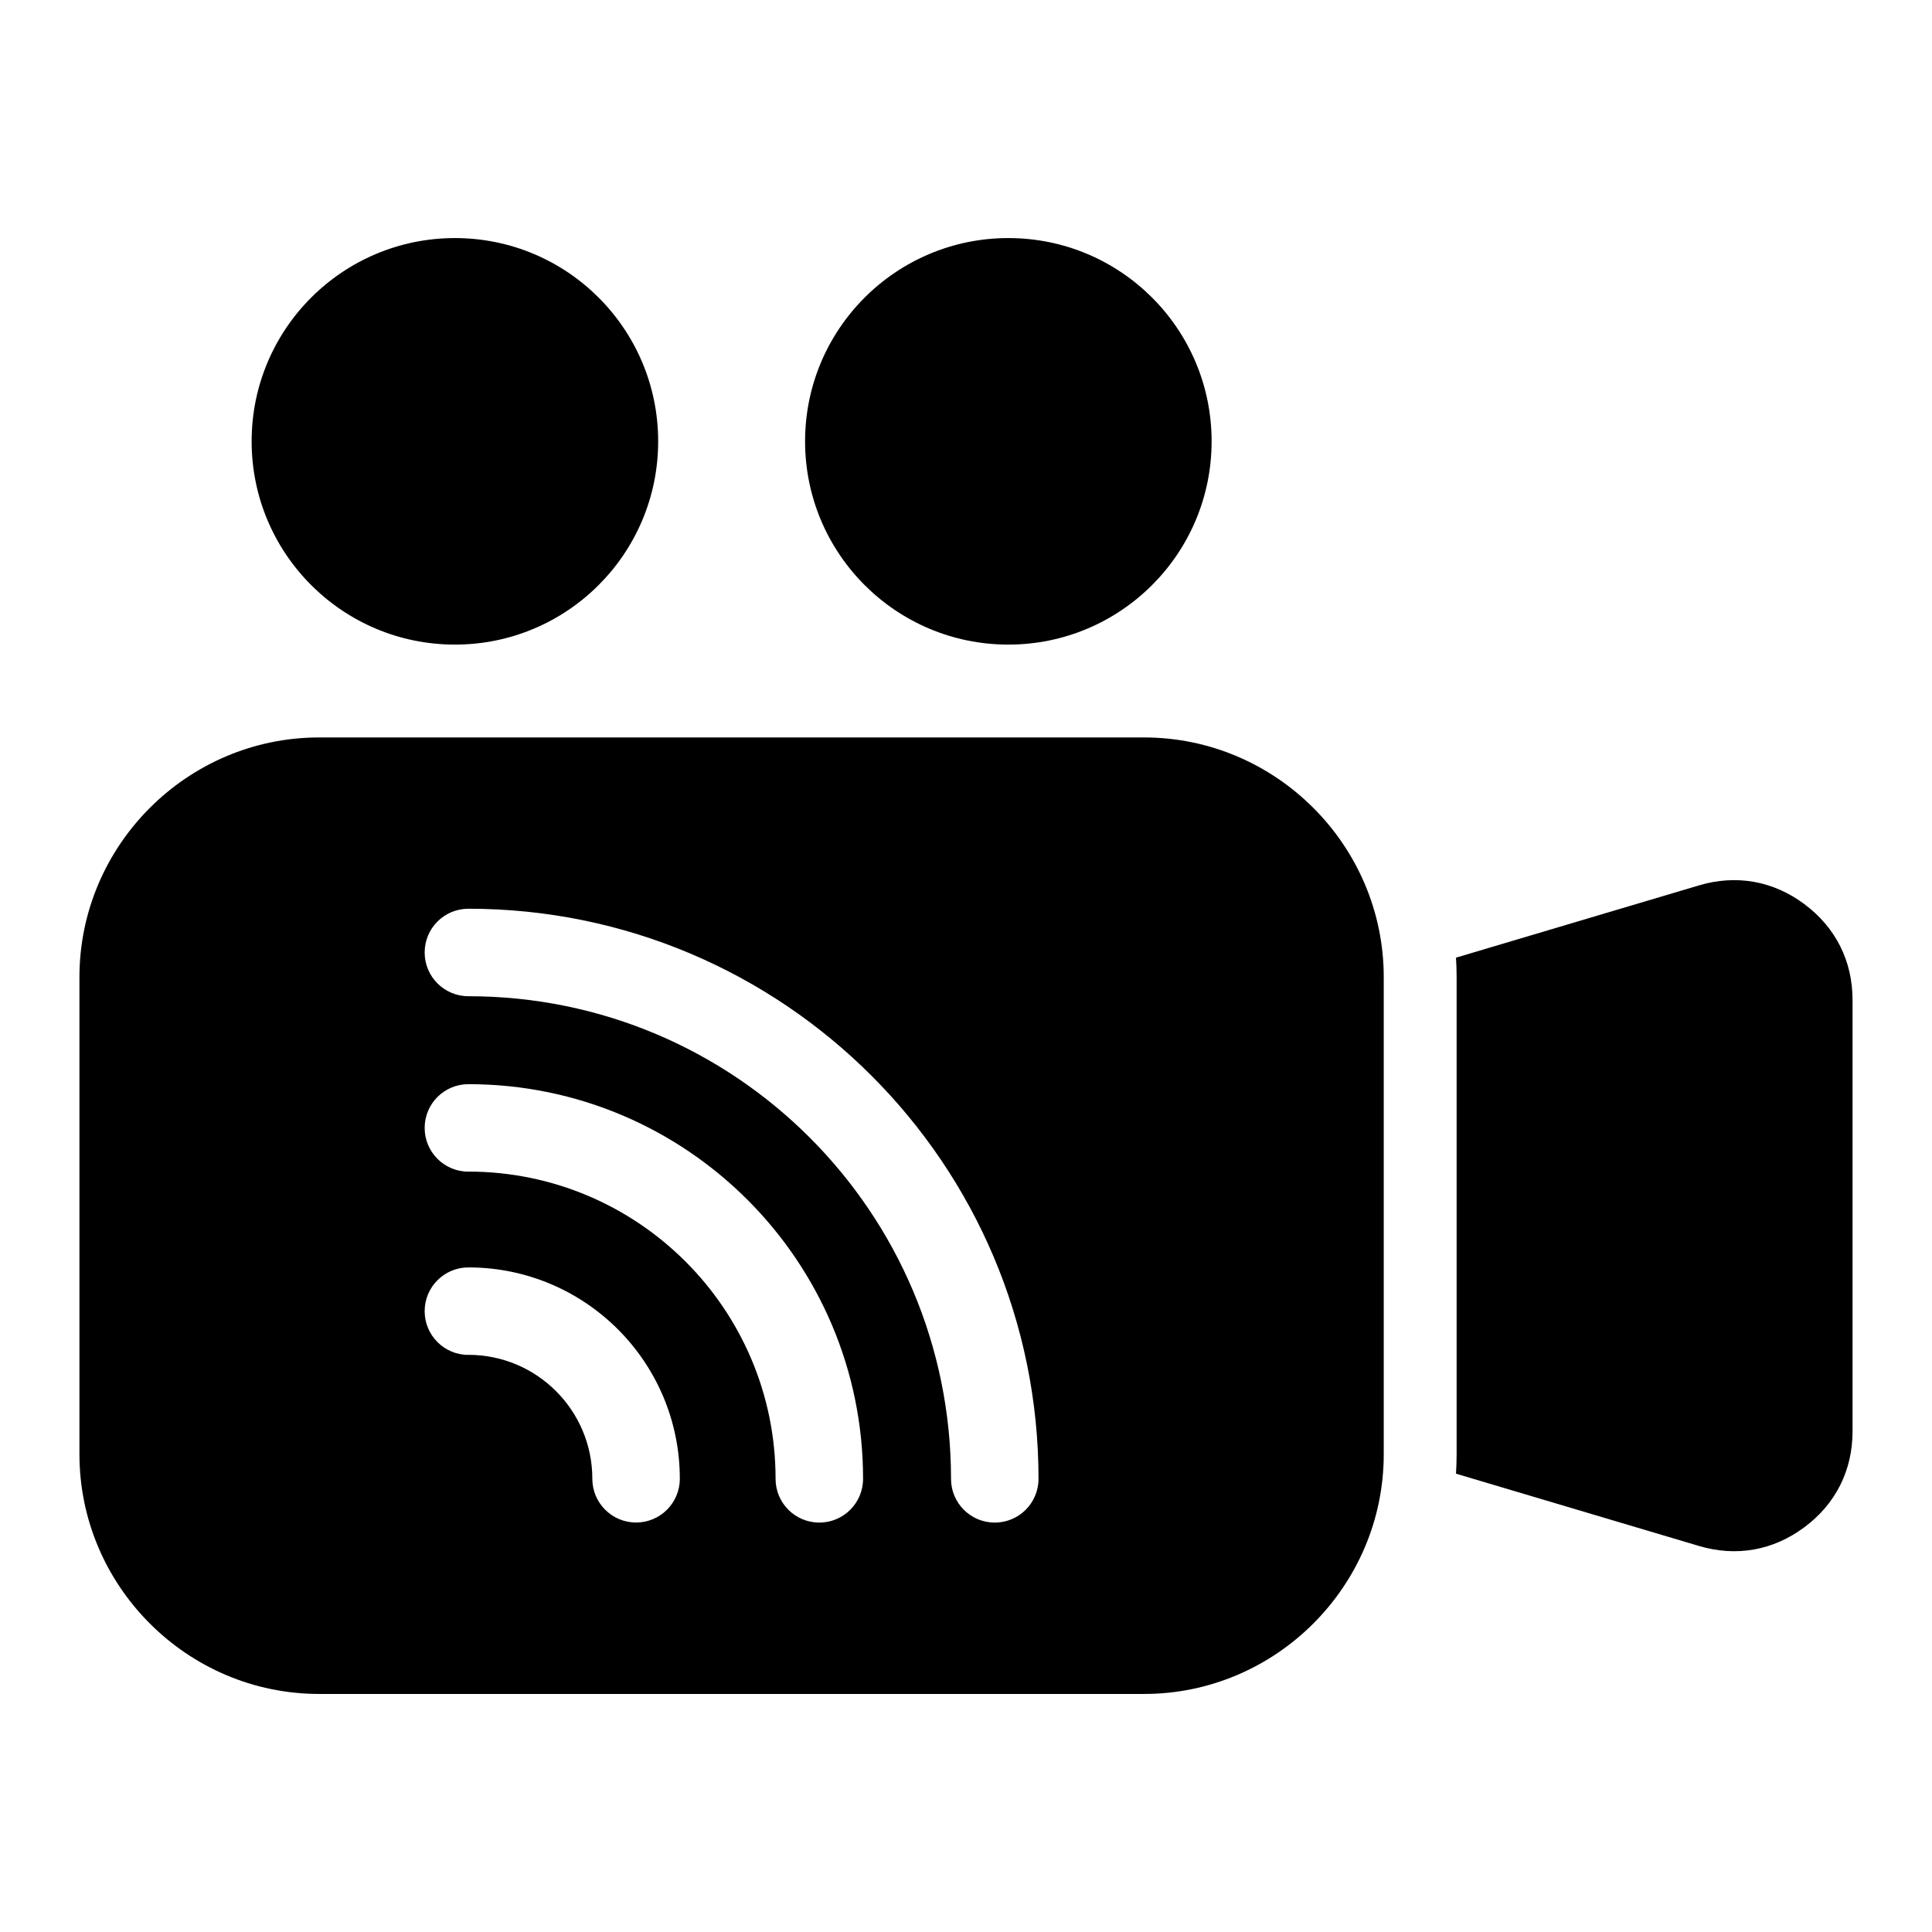 <?xml version="1.0" encoding="UTF-8"?>
<!-- Uploaded to: SVG Repo, www.svgrepo.com, Generator: SVG Repo Mixer Tools -->
<svg fill="#000000" width="800px" height="800px" version="1.1" viewBox="144 144 512 512" xmlns="http://www.w3.org/2000/svg">
 <path d="m228.58 339.43h218.6c34.93 0 63.527 28.582 63.527 63.527v126.43c0 34.93-28.582 63.527-63.527 63.527h-218.6c-34.945 0-63.527-28.582-63.527-63.527v-126.43c0-34.93 28.582-63.527 63.527-63.527zm35.973-132.34c29.762 0 53.867 24.121 53.867 53.867 0 29.762-24.121 53.867-53.867 53.867-29.762 0-53.867-24.121-53.867-53.867 0-29.746 24.121-53.867 53.867-53.867zm146.67 0c29.762 0 53.867 24.121 53.867 53.867 0 29.762-24.121 53.867-53.867 53.867-29.762 0-53.867-24.121-53.867-53.867 0-29.746 24.121-53.867 53.867-53.867zm118.63 190.7 64.371-19.148c9.898-2.949 19.695-1.211 27.977 4.973 8.281 6.184 12.742 15.07 12.742 25.391v114.32c0 10.324-4.457 19.227-12.742 25.391-8.281 6.184-18.078 7.922-27.977 4.973l-64.371-19.148c0.105-1.707 0.168-3.43 0.168-5.168v-126.43c0-1.738-0.059-3.461-0.168-5.168zm-261.72 10.219c-6.394 0-11.594-5.184-11.594-11.594s5.184-11.594 11.594-11.594c41.715 0 79.488 16.914 106.83 44.254 27.344 27.344 44.254 65.113 44.254 106.83 0 6.394-5.184 11.594-11.594 11.594s-11.594-5.184-11.594-11.594c0-35.324-14.312-67.305-37.453-90.445s-55.121-37.453-90.445-37.453zm0 95.055c-6.394 0-11.594-5.184-11.594-11.594 0-6.394 5.184-11.594 11.594-11.594 15.477 0 29.473 6.273 39.613 16.398 10.141 10.141 16.414 24.152 16.414 39.613 0 6.394-5.184 11.594-11.594 11.594-6.394 0-11.594-5.184-11.594-11.594 0-9.07-3.672-17.277-9.629-23.23-5.941-5.941-14.148-9.613-23.23-9.613zm0-48.562c-6.394 0-11.594-5.184-11.594-11.594 0-6.41 5.184-11.594 11.594-11.594 28.883 0 55.031 11.715 73.953 30.637 18.922 18.922 30.637 45.07 30.637 73.953 0 6.394-5.184 11.594-11.594 11.594s-11.594-5.184-11.594-11.594c0-22.477-9.113-42.836-23.852-57.57-14.723-14.723-35.082-23.852-57.57-23.852z" fill-rule="evenodd"/>
</svg>